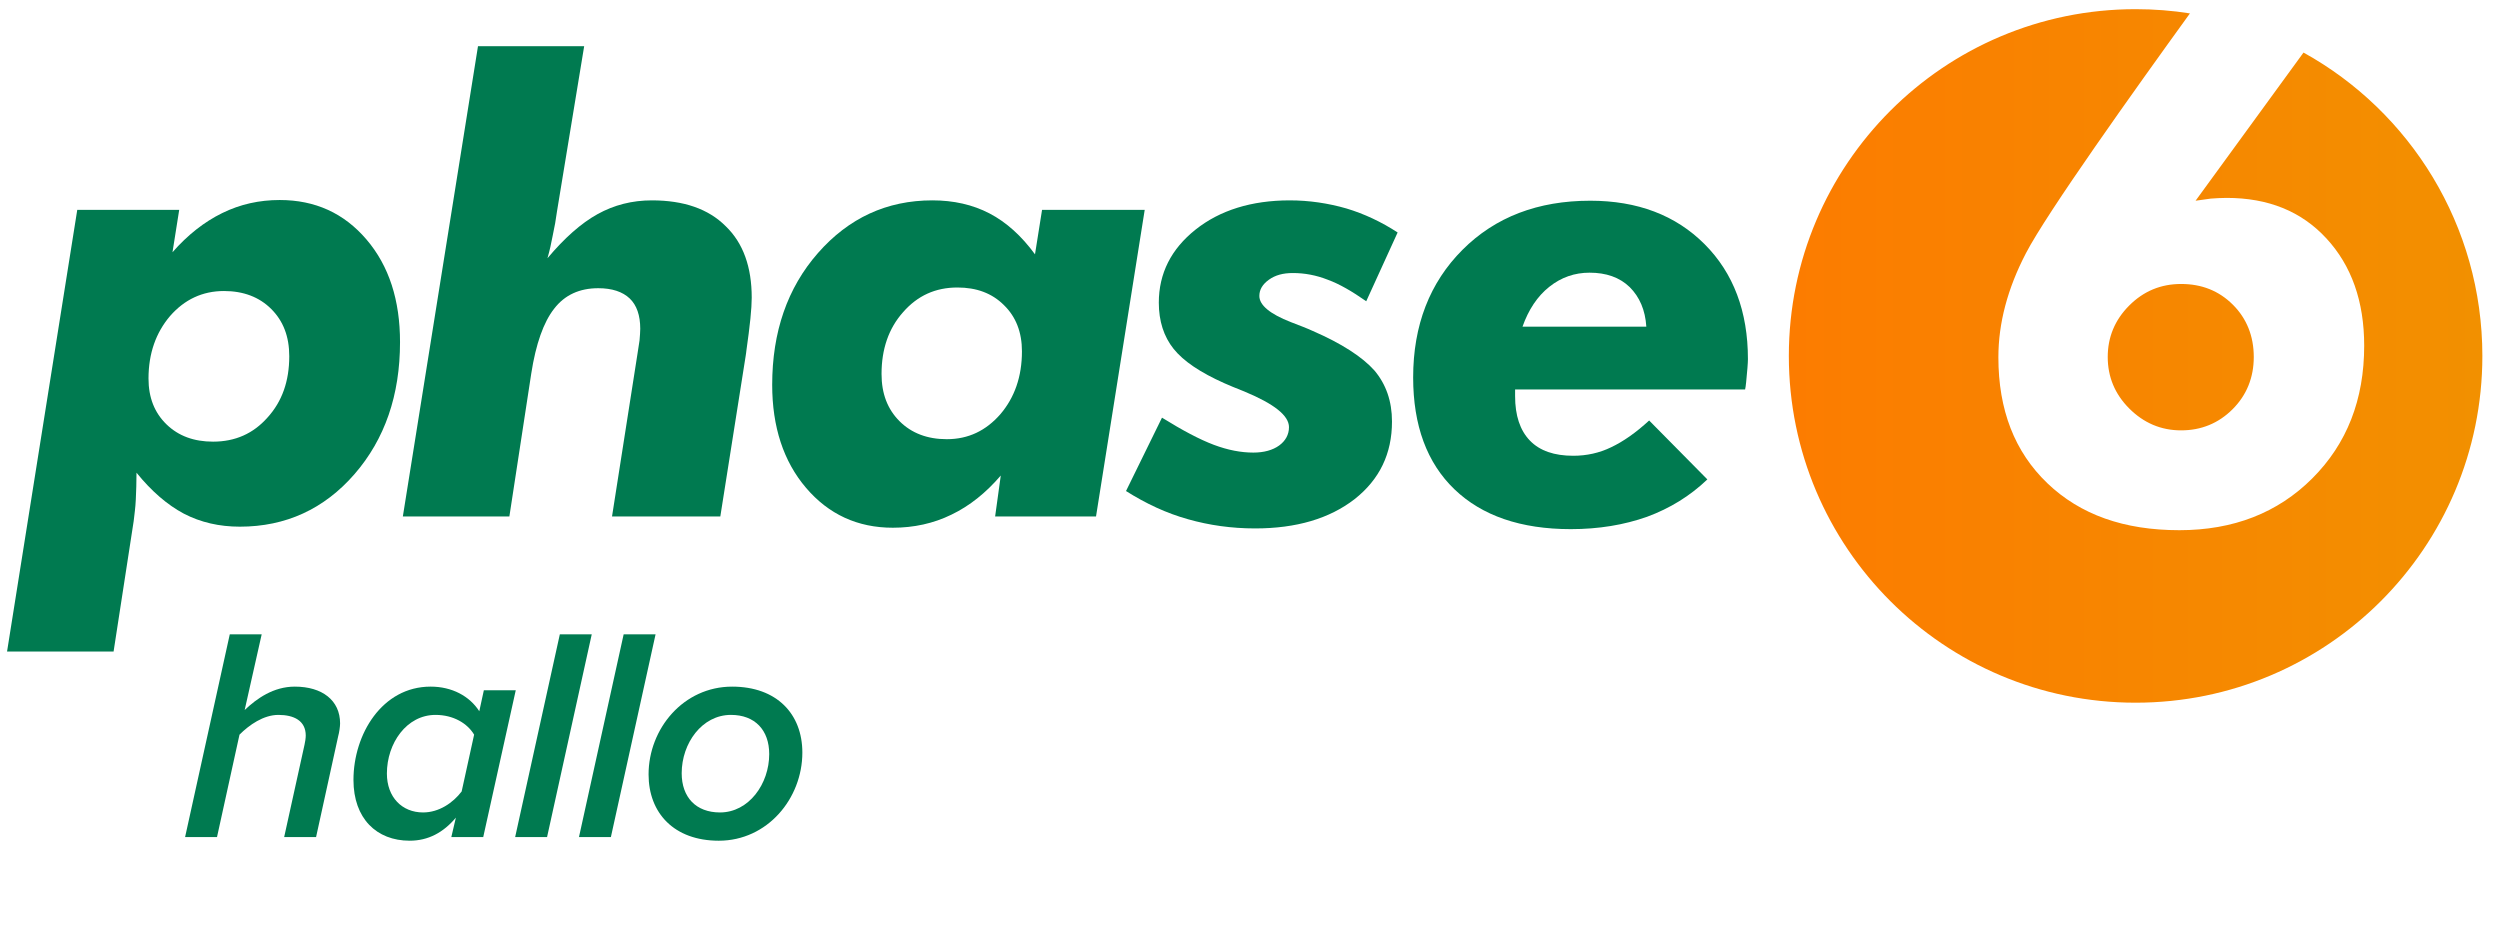 <?xml version="1.0" encoding="utf-8"?>
<!-- Generator: Adobe Illustrator 19.1.0, SVG Export Plug-In . SVG Version: 6.00 Build 0)  -->
<svg version="1.1" id="Ebene_1" xmlns="http://www.w3.org/2000/svg" xmlns:xlink="http://www.w3.org/1999/xlink" x="0px" y="0px"
	 viewBox="0 0 708.7 262.7" style="enable-background:new 0 0 708.7 262.7;" xml:space="preserve">
<style type="text/css">
	.st0{fill:url(#SVGID_2_);}
	.st1{fill:#007A50;}
</style>
<linearGradient id="SVGID_2_" gradientUnits="userSpaceOnUse" x1="507.137" y1="100.868" x2="703.667" y2="100.868">
	<stop  offset="0" style="stop-color:#FC7C00"/>
	<stop  offset="1" style="stop-color:#F29000"/>
</linearGradient>
<path class="st0" d="M703.7,100.9c0,54.3-44,98.3-98.3,98.3c-54.3,0-98.3-44-98.3-98.3c0-54.3,44-98.3,98.3-98.3
	c5.2,0,10.4,0.4,15.4,1.2c-15.7,21.7-40.6,56.6-46.5,68c-5.2,10-7.8,19.8-7.8,29.5c0,14.9,4.6,26.8,13.9,35.7
	c9.3,8.9,21.7,13.3,37.4,13.3c15.3,0,27.9-4.9,37.7-14.7c9.8-9.8,14.7-22.3,14.7-37.6c0-12.6-3.6-22.7-10.7-30.4
	c-7.1-7.7-16.5-11.5-28.3-11.5c-1.6,0-3.1,0.1-4.5,0.2c-1.5,0.2-2.9,0.4-4.3,0.6L653,14.9C683.2,31.6,703.7,63.9,703.7,100.9z
	 M603.6,115.8c4.1,4.1,9,6.2,14.7,6.2c5.7,0,10.6-2,14.6-6c4-4,6-9,6-14.8c0-5.9-2-10.9-5.9-14.8c-4-4-8.9-5.9-14.7-5.9
	c-5.7,0-10.6,2-14.7,6.1c-4.1,4.1-6.1,9-6.1,14.6C597.5,106.8,599.5,111.7,603.6,115.8z"/>
<g>
	<path class="st1" d="M2,184.7L21.9,59.5h28.9l-1.9,12c4.3-4.9,9-8.6,14.1-11.1c5.1-2.5,10.5-3.7,16.3-3.7c10,0,18.2,3.7,24.6,11.2
		c6.4,7.5,9.5,17.2,9.5,29.1c0,15-4.3,27.5-12.9,37.4c-8.6,9.9-19.5,14.9-32.5,14.9c-5.8,0-11.1-1.2-15.9-3.7
		c-4.7-2.5-9.2-6.4-13.4-11.6c0,2.8-0.1,5.3-0.2,7.6c-0.1,2.3-0.4,4.3-0.6,6.1l-5.7,37H2z M82,101c0-5.6-1.7-10-5.1-13.4
		c-3.4-3.4-7.9-5.1-13.4-5.1c-6.1,0-11.2,2.4-15.3,7.1c-4,4.7-6.1,10.6-6.1,17.7c0,5.4,1.7,9.7,5.1,13c3.4,3.3,7.8,4.9,13.2,4.9
		c6.3,0,11.4-2.3,15.4-6.8C80,113.8,82,108,82,101z"/>
	<path class="st1" d="M114.2,146.4l21.3-133.3h30.1l-7.7,46.8c-0.3,2.3-0.7,4.5-1.2,6.8c-0.4,2.2-0.9,4.4-1.5,6.5
		c4.8-5.7,9.5-9.9,14.2-12.5c4.7-2.6,9.8-3.9,15.4-3.9c9,0,16,2.4,20.9,7.3c5,4.8,7.4,11.6,7.4,20.3c0,3-0.5,7.9-1.5,14.9
		c-0.1,0.6-0.1,1.1-0.2,1.5l-7.2,45.6h-30.7l7.2-46c0.2-1.3,0.4-2.6,0.6-3.9c0.1-1.3,0.2-2.4,0.2-3.3c0-3.8-1-6.7-3-8.6
		c-2-1.9-5-2.9-8.9-2.9c-5.3,0-9.5,1.9-12.5,5.8c-3,3.8-5.2,10-6.5,18.4l-6.2,40.5H114.2z"/>
	<path class="st1" d="M283.7,134.8c-4.2,4.9-8.8,8.6-14,11.1c-5.1,2.5-10.7,3.7-16.6,3.7c-10,0-18.2-3.8-24.6-11.3
		c-6.4-7.5-9.6-17.3-9.6-29.2c0-15,4.3-27.5,13-37.4c8.7-9.9,19.5-14.9,32.4-14.9c6,0,11.4,1.2,16.2,3.7c4.8,2.5,9.1,6.4,12.9,11.6
		l2-12.6h29.1l-13.8,86.9h-28.6L283.7,134.8z M249.9,106c0,5.6,1.7,10,5.1,13.4c3.4,3.4,7.9,5.1,13.4,5.1c6.1,0,11.1-2.4,15.2-7.1
		c4-4.7,6.1-10.6,6.1-17.8c0-5.4-1.7-9.8-5.1-13.1c-3.4-3.4-7.8-5-13.2-5c-6.2,0-11.3,2.3-15.4,7C251.9,93.1,249.9,99,249.9,106z"/>
	<path class="st1" d="M396.2,65.9l-8.9,19.5c-4-2.8-7.6-4.9-10.9-6.1c-3.3-1.3-6.6-1.9-9.9-1.9c-2.8,0-5,0.6-6.8,1.9
		c-1.8,1.3-2.7,2.8-2.7,4.6c0,2.6,3,5.1,8.9,7.4c2.6,1,4.7,1.8,6.2,2.5c8.3,3.6,14.1,7.4,17.5,11.2c3.3,3.9,5,8.7,5,14.5
		c0,9.1-3.5,16.4-10.6,22c-7.1,5.5-16.5,8.3-28.2,8.3c-6.7,0-13-0.9-19-2.6c-6.1-1.7-11.9-4.4-17.6-8l10.2-20.8
		c5.8,3.6,10.7,6.2,14.7,7.7c4,1.5,7.7,2.2,11.2,2.2c3,0,5.5-0.7,7.3-2c1.8-1.3,2.8-3.1,2.8-5.2c0-3.3-4.2-6.6-12.6-10.1
		c-2.5-1-4.5-1.8-5.8-2.4c-6.7-3-11.5-6.2-14.3-9.7c-2.8-3.5-4.2-7.9-4.2-13.1c0-8.3,3.5-15.2,10.4-20.7c6.9-5.5,15.9-8.3,26.7-8.3
		c5.5,0,10.9,0.8,16.1,2.3C386.7,60.6,391.6,62.9,396.2,65.9z"/>
	<path class="st1" d="M429.5,110.3v2c0,5.5,1.4,9.7,4.2,12.6c2.8,2.9,6.9,4.3,12.3,4.3c3.8,0,7.4-0.8,10.7-2.4
		c3.4-1.6,7-4.1,10.8-7.6l16.5,16.7c-4.9,4.7-10.6,8.2-17.1,10.6c-6.5,2.3-13.7,3.5-21.6,3.5c-14.2,0-25.2-3.8-33-11.3
		c-7.8-7.5-11.7-18.1-11.7-31.7c0-14.8,4.7-26.9,14-36.2c9.3-9.3,21.4-13.9,36.2-13.9c13.4,0,24.2,4.1,32.4,12.3
		c8.2,8.2,12.3,19.1,12.3,32.6c0,1.2-0.2,3.4-0.5,6.5c-0.1,1-0.2,1.7-0.3,2.1H429.5z M466.7,92.6c-0.3-4.7-1.9-8.4-4.7-11.2
		c-2.9-2.8-6.7-4.1-11.4-4.1c-4.2,0-8,1.3-11.4,4c-3.4,2.7-5.9,6.5-7.6,11.3H466.7z"/>
</g>
<g>
			<path fill="#007A50" d="M80.556,237.291l5.773-26.19c0.172-0.688,0.344-1.895,0.344-2.584c0-4.223-3.36-5.857-7.754-5.857
				c-4.221,0-8.271,2.841-11.027,5.599l-6.375,29.033H52.47l12.665-57.463h9.046l-4.825,21.451
				c3.446-3.274,8.184-6.635,14.215-6.635c7.754,0,12.837,3.878,12.837,10.427c0,0.862-0.258,2.669-0.518,3.531l-6.289,28.688
				H80.556z"/>
			<path fill="#007A50" d="M135.868,201.625l1.292-5.945h9.045l-9.217,41.611h-9.046l1.292-5.513
				c-3.533,4.221-7.84,6.547-13.095,6.547c-9.391,0-15.938-6.29-15.938-17.231c0-12.922,8.098-26.449,21.883-26.449
				C128.114,194.645,133.11,197.316,135.868,201.625z M109.677,219.286c0,6.719,4.307,11.027,10.252,11.027
				c4.48,0,8.443-2.673,10.941-5.945l3.534-16.11c-1.896-3.187-5.859-5.599-10.942-5.599
				C115.277,202.659,109.677,210.67,109.677,219.286z"/>
			<path fill="#007A50" d="M146.035,237.291l12.664-57.463h9.047l-12.664,57.463H146.035z"/>
			<path fill="#007A50" d="M164.128,237.291l12.664-57.463h9.047l-12.665,57.463H164.128z"/>
			<path fill="#007A50" d="M183.858,219.544c0-13.009,9.906-24.899,23.69-24.899c12.664,0,19.902,7.754,19.902,18.695
				c0,13.01-9.908,24.985-23.691,24.985C191.094,238.325,183.858,230.485,183.858,219.544z M218.058,213.771
				c0-6.808-4.047-11.112-10.854-11.112c-8.184,0-13.958,8.011-13.958,16.541c0,6.805,4.05,11.113,10.855,11.113
				C212.288,230.313,218.058,222.214,218.058,213.771z"/>
		</g>
<g>
</g>
<g>
</g>
<g>
</g>
<g>
</g>
<g>
</g>
<g>
</g>
</svg>
